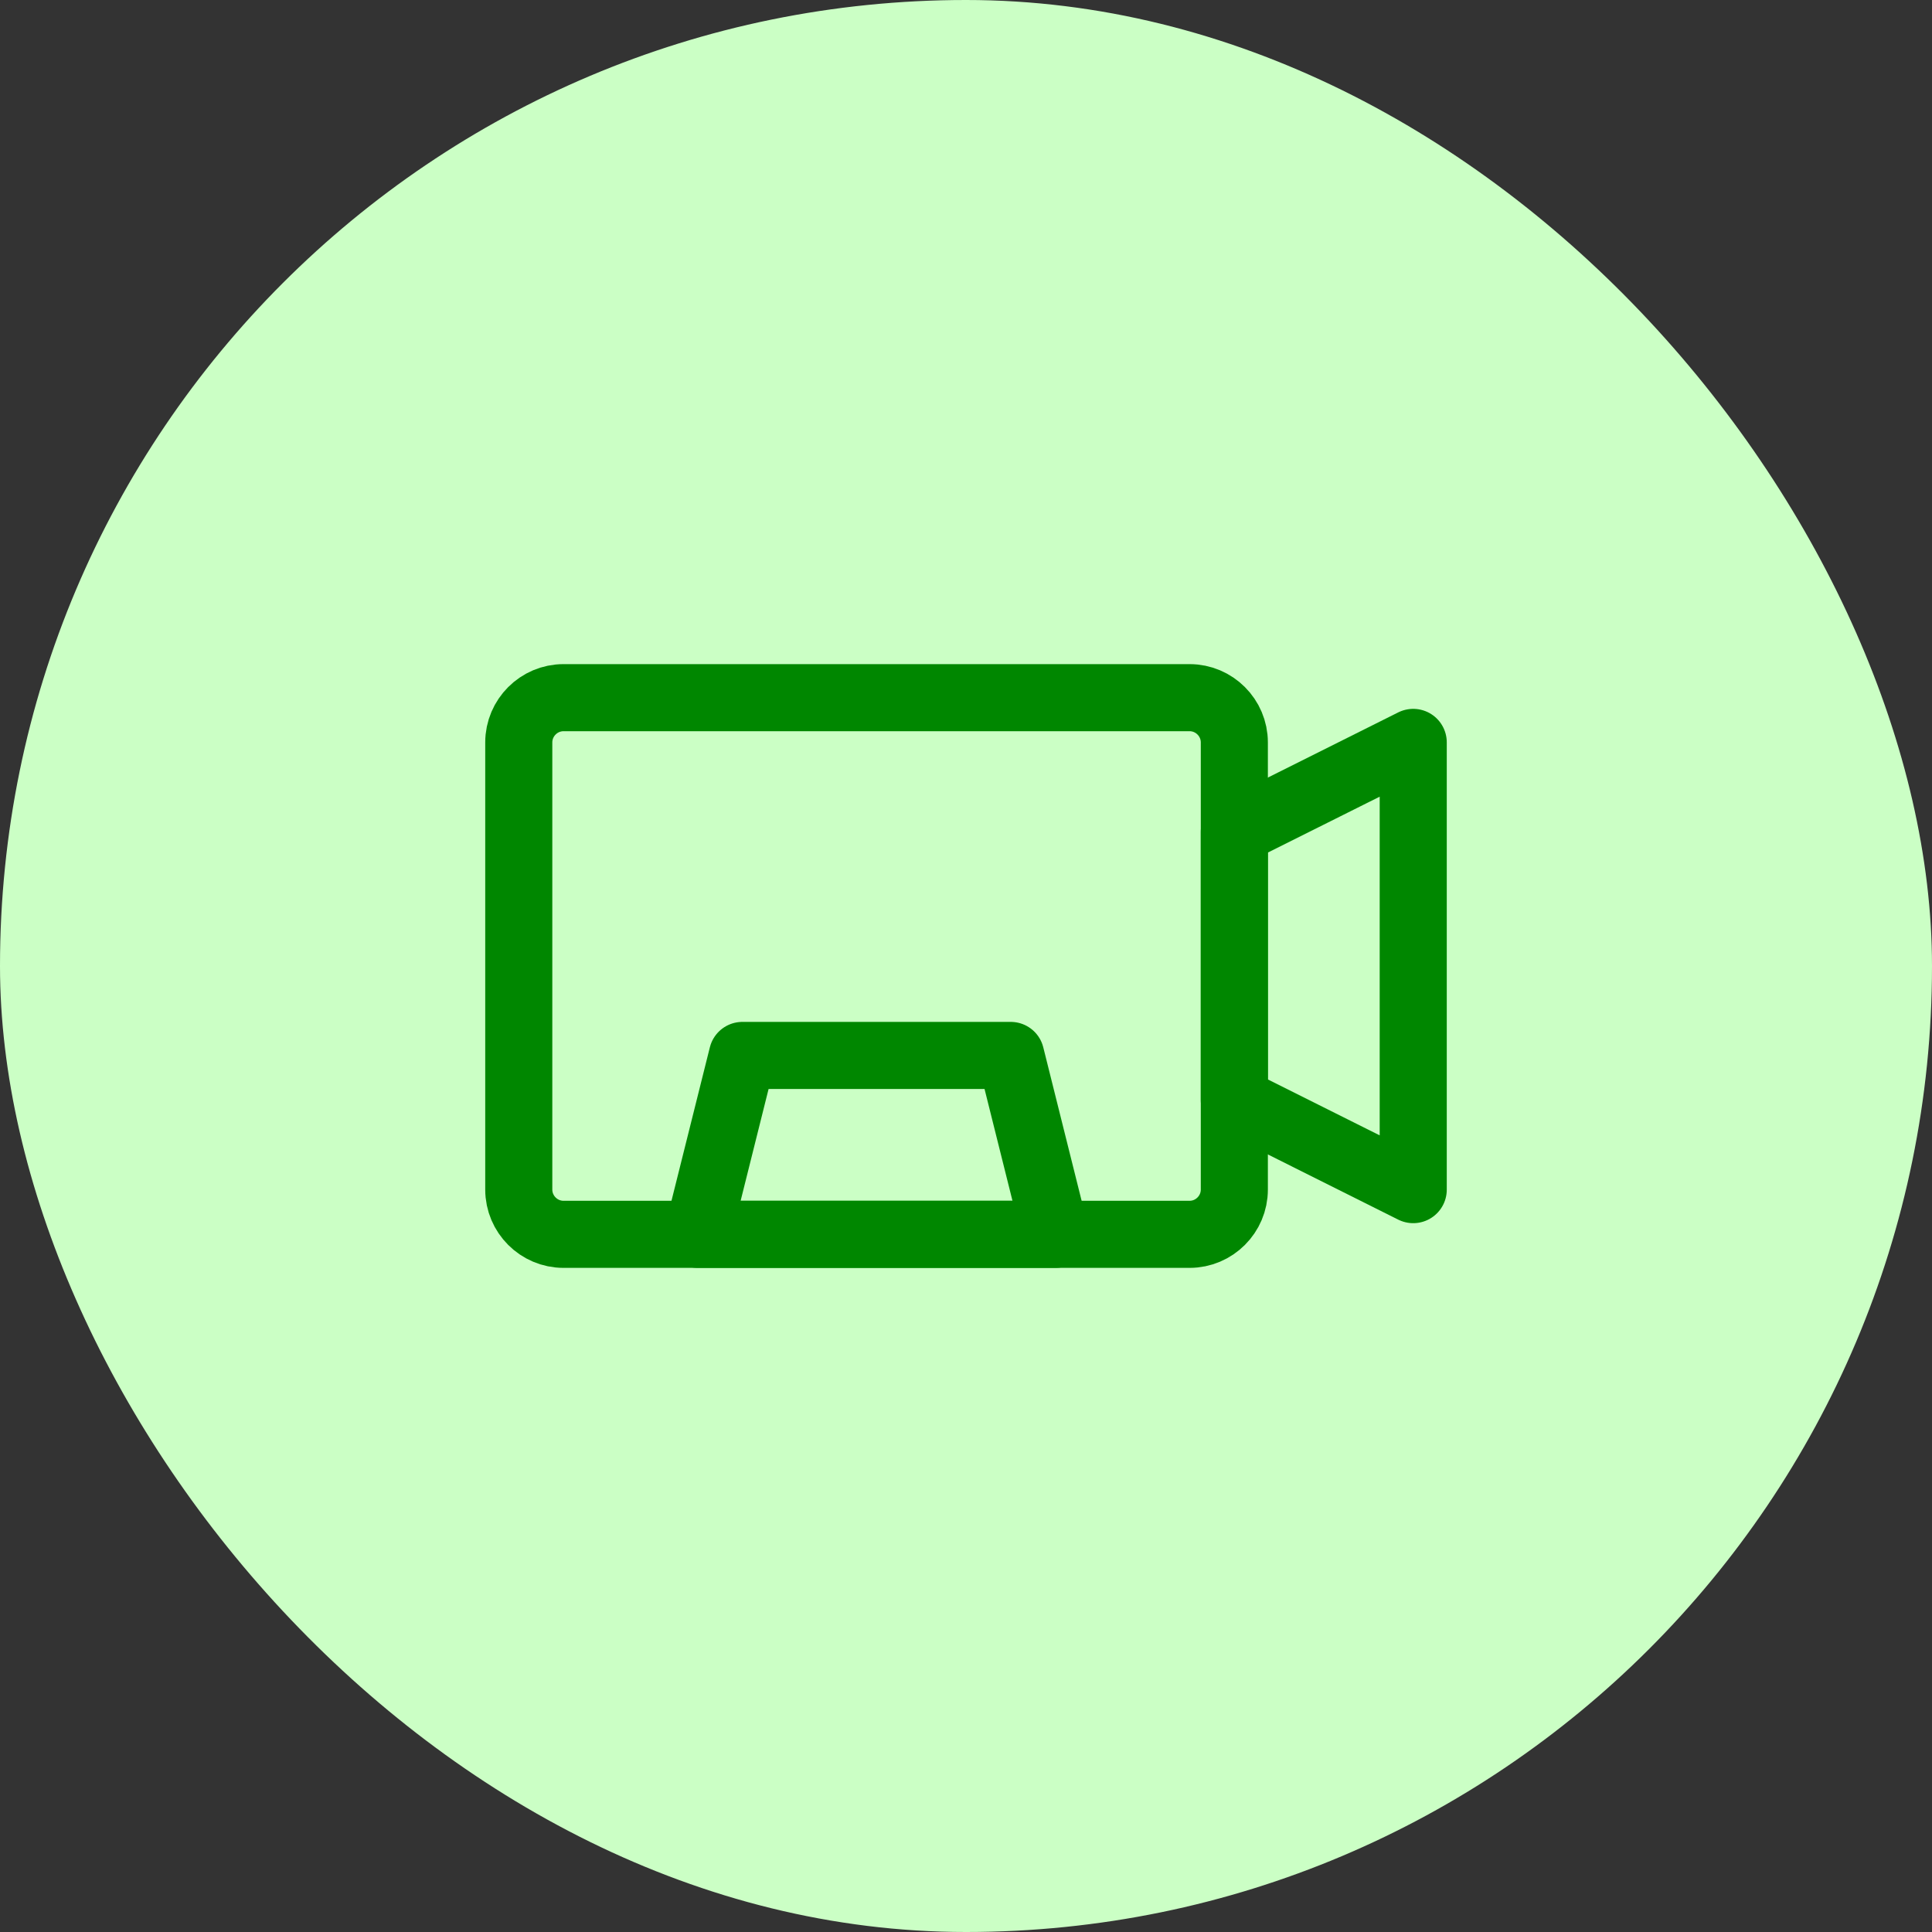 <svg width="72" height="72" viewBox="0 0 72 72" fill="none" xmlns="http://www.w3.org/2000/svg">
<rect x="0" y="0" width="72" height="72" fill="#333333" stroke="none"/>
<rect width="72" height="72" rx="36" fill="#CBFFC5"/>
<path d="M44.333 46H21C20.083 46 19.333 45.25 19.333 44.333V27.667C19.333 26.75 20.083 26 21 26H44.333C45.25 26 46 26.75 46 27.667V44.333C46 45.25 45.25 46 44.333 46Z" stroke="#008700" stroke-width="2.5" stroke-miterlimit="10" stroke-linecap="round" stroke-linejoin="round"/>
<path d="M39.333 46H26L27.667 39.333H37.667L39.333 46Z" stroke="#008700" stroke-width="2.5" stroke-miterlimit="10" stroke-linecap="round" stroke-linejoin="round"/>
<path d="M52.667 44.334V27.667L46 31V41L52.667 44.334Z" stroke="#008700" stroke-width="2.5" stroke-miterlimit="10" stroke-linecap="round" stroke-linejoin="round"/>
</svg>

